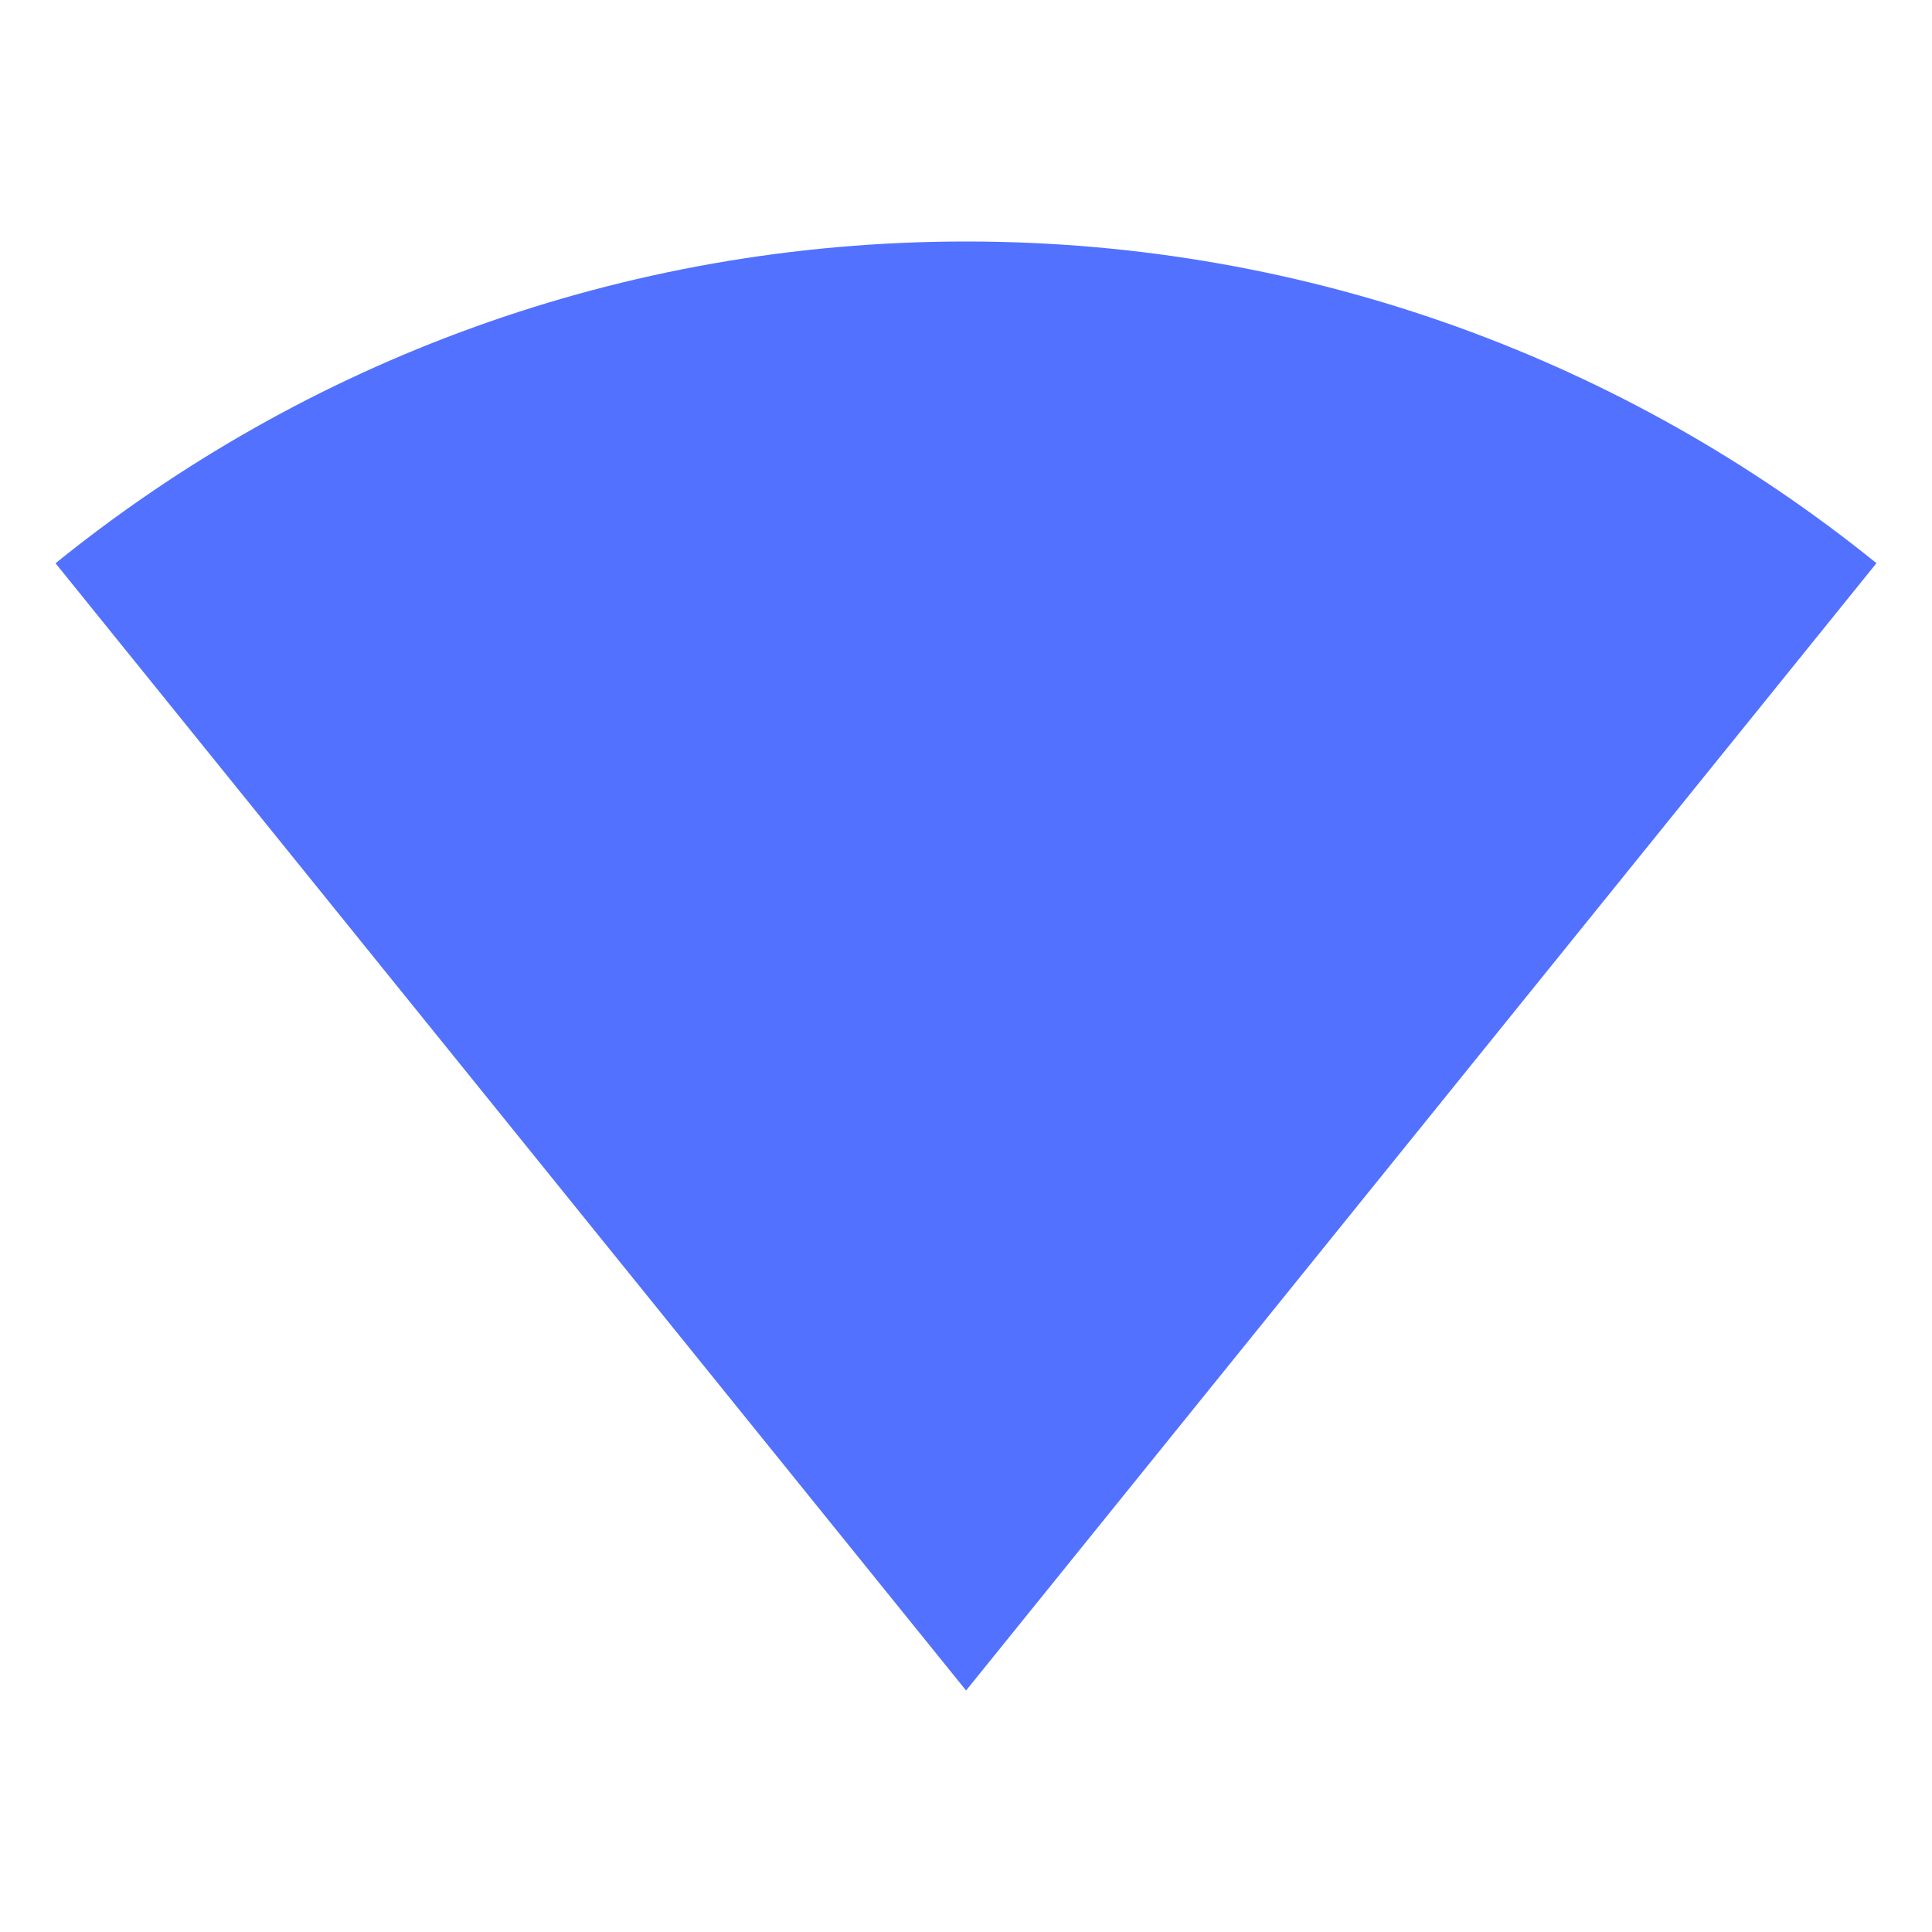 <?xml version="1.0" encoding="UTF-8"?> <svg xmlns="http://www.w3.org/2000/svg" viewBox="0 0 24 24" fill="rgba(82,113,255,1)"><path d="M12.001 3C16.285 3 20.22 4.497 23.31 6.996L12.001 21L0.69 6.997C3.781 4.497 7.716 3 12.001 3Z"></path></svg> 